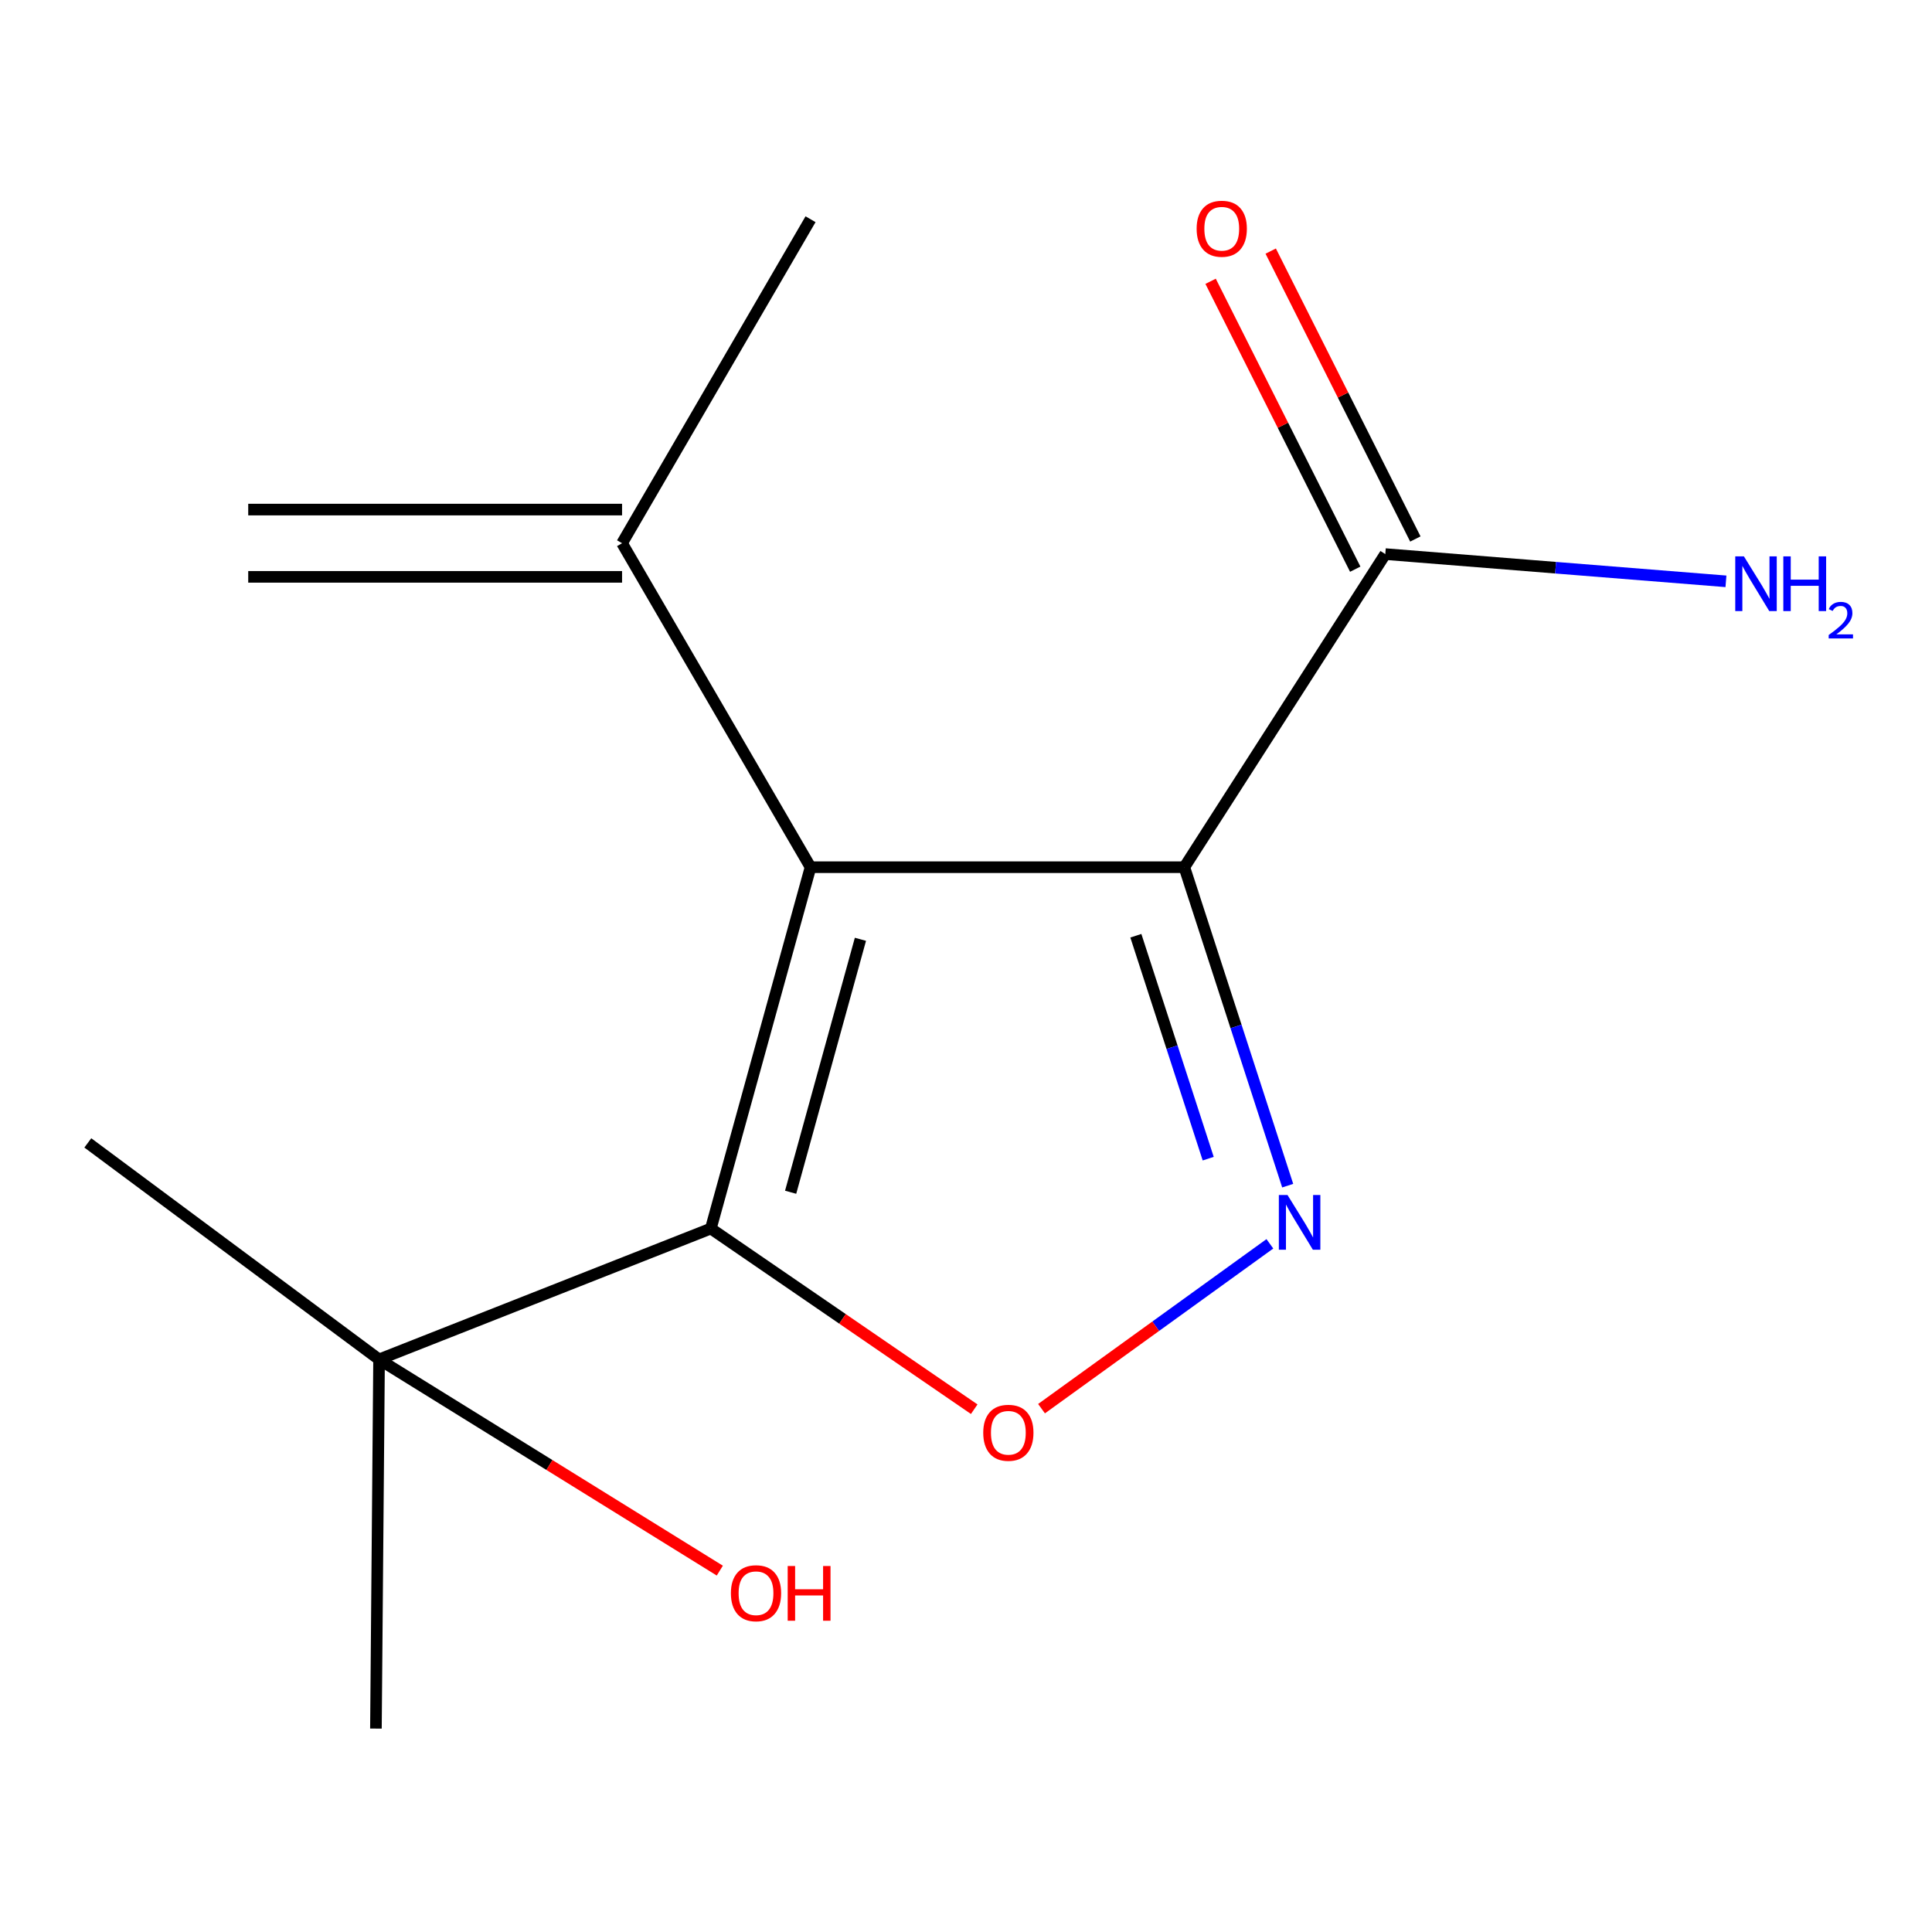 <?xml version='1.0' encoding='iso-8859-1'?>
<svg version='1.1' baseProfile='full'
              xmlns='http://www.w3.org/2000/svg'
                      xmlns:rdkit='http://www.rdkit.org/xml'
                      xmlns:xlink='http://www.w3.org/1999/xlink'
                  xml:space='preserve'
width='1000px' height='1000px' viewBox='0 0 1000 1000'>
<!-- END OF HEADER -->
<rect style='opacity:1.0;fill:#FFFFFF;stroke:none' width='1000' height='1000' x='0' y='0'> </rect>
<path class='bond-0' d='M 419.533,448.863 L 613.014,448.863' style='fill:none;fill-rule:evenodd;stroke:#000000;stroke-width:6px;stroke-linecap:butt;stroke-linejoin:miter;stroke-opacity:1' />
<path class='bond-1' d='M 419.533,448.863 L 367.923,635.902' style='fill:none;fill-rule:evenodd;stroke:#000000;stroke-width:6px;stroke-linecap:butt;stroke-linejoin:miter;stroke-opacity:1' />
<path class='bond-1' d='M 445.357,486.18 L 409.229,617.108' style='fill:none;fill-rule:evenodd;stroke:#000000;stroke-width:6px;stroke-linecap:butt;stroke-linejoin:miter;stroke-opacity:1' />
<path class='bond-5' d='M 419.533,448.863 L 321.98,281.168' style='fill:none;fill-rule:evenodd;stroke:#000000;stroke-width:6px;stroke-linecap:butt;stroke-linejoin:miter;stroke-opacity:1' />
<path class='bond-2' d='M 613.014,448.863 L 639.761,531.281' style='fill:none;fill-rule:evenodd;stroke:#000000;stroke-width:6px;stroke-linecap:butt;stroke-linejoin:miter;stroke-opacity:1' />
<path class='bond-2' d='M 639.761,531.281 L 666.508,613.699' style='fill:none;fill-rule:evenodd;stroke:#0000FF;stroke-width:6px;stroke-linecap:butt;stroke-linejoin:miter;stroke-opacity:1' />
<path class='bond-2' d='M 587.919,484.336 L 606.642,542.029' style='fill:none;fill-rule:evenodd;stroke:#000000;stroke-width:6px;stroke-linecap:butt;stroke-linejoin:miter;stroke-opacity:1' />
<path class='bond-2' d='M 606.642,542.029 L 625.365,599.722' style='fill:none;fill-rule:evenodd;stroke:#0000FF;stroke-width:6px;stroke-linecap:butt;stroke-linejoin:miter;stroke-opacity:1' />
<path class='bond-4' d='M 613.014,448.863 L 717.028,286.797' style='fill:none;fill-rule:evenodd;stroke:#000000;stroke-width:6px;stroke-linecap:butt;stroke-linejoin:miter;stroke-opacity:1' />
<path class='bond-3' d='M 367.923,635.902 L 436.088,682.653' style='fill:none;fill-rule:evenodd;stroke:#000000;stroke-width:6px;stroke-linecap:butt;stroke-linejoin:miter;stroke-opacity:1' />
<path class='bond-3' d='M 436.088,682.653 L 504.253,729.403' style='fill:none;fill-rule:evenodd;stroke:#FF0000;stroke-width:6px;stroke-linecap:butt;stroke-linejoin:miter;stroke-opacity:1' />
<path class='bond-6' d='M 367.923,635.902 L 196.204,703.626' style='fill:none;fill-rule:evenodd;stroke:#000000;stroke-width:6px;stroke-linecap:butt;stroke-linejoin:miter;stroke-opacity:1' />
<path class='bond-14' d='M 657.283,643.8 L 598.189,686.461' style='fill:none;fill-rule:evenodd;stroke:#0000FF;stroke-width:6px;stroke-linecap:butt;stroke-linejoin:miter;stroke-opacity:1' />
<path class='bond-14' d='M 598.189,686.461 L 539.096,729.123' style='fill:none;fill-rule:evenodd;stroke:#FF0000;stroke-width:6px;stroke-linecap:butt;stroke-linejoin:miter;stroke-opacity:1' />
<path class='bond-7' d='M 732.584,278.981 L 695.151,204.474' style='fill:none;fill-rule:evenodd;stroke:#000000;stroke-width:6px;stroke-linecap:butt;stroke-linejoin:miter;stroke-opacity:1' />
<path class='bond-7' d='M 695.151,204.474 L 657.718,129.967' style='fill:none;fill-rule:evenodd;stroke:#FF0000;stroke-width:6px;stroke-linecap:butt;stroke-linejoin:miter;stroke-opacity:1' />
<path class='bond-7' d='M 701.471,294.613 L 664.038,220.106' style='fill:none;fill-rule:evenodd;stroke:#000000;stroke-width:6px;stroke-linecap:butt;stroke-linejoin:miter;stroke-opacity:1' />
<path class='bond-7' d='M 664.038,220.106 L 626.605,145.598' style='fill:none;fill-rule:evenodd;stroke:#FF0000;stroke-width:6px;stroke-linecap:butt;stroke-linejoin:miter;stroke-opacity:1' />
<path class='bond-9' d='M 717.028,286.797 L 805.189,293.845' style='fill:none;fill-rule:evenodd;stroke:#000000;stroke-width:6px;stroke-linecap:butt;stroke-linejoin:miter;stroke-opacity:1' />
<path class='bond-9' d='M 805.189,293.845 L 893.351,300.893' style='fill:none;fill-rule:evenodd;stroke:#0000FF;stroke-width:6px;stroke-linecap:butt;stroke-linejoin:miter;stroke-opacity:1' />
<path class='bond-8' d='M 321.98,263.758 L 128.48,263.758' style='fill:none;fill-rule:evenodd;stroke:#000000;stroke-width:6px;stroke-linecap:butt;stroke-linejoin:miter;stroke-opacity:1' />
<path class='bond-8' d='M 321.98,298.577 L 128.48,298.577' style='fill:none;fill-rule:evenodd;stroke:#000000;stroke-width:6px;stroke-linecap:butt;stroke-linejoin:miter;stroke-opacity:1' />
<path class='bond-11' d='M 321.98,281.168 L 419.533,113.473' style='fill:none;fill-rule:evenodd;stroke:#000000;stroke-width:6px;stroke-linecap:butt;stroke-linejoin:miter;stroke-opacity:1' />
<path class='bond-10' d='M 196.204,703.626 L 284.388,758.288' style='fill:none;fill-rule:evenodd;stroke:#000000;stroke-width:6px;stroke-linecap:butt;stroke-linejoin:miter;stroke-opacity:1' />
<path class='bond-10' d='M 284.388,758.288 L 372.571,812.95' style='fill:none;fill-rule:evenodd;stroke:#FF0000;stroke-width:6px;stroke-linecap:butt;stroke-linejoin:miter;stroke-opacity:1' />
<path class='bond-12' d='M 196.204,703.626 L 45.455,591.565' style='fill:none;fill-rule:evenodd;stroke:#000000;stroke-width:6px;stroke-linecap:butt;stroke-linejoin:miter;stroke-opacity:1' />
<path class='bond-13' d='M 196.204,703.626 L 194.579,894.708' style='fill:none;fill-rule:evenodd;stroke:#000000;stroke-width:6px;stroke-linecap:butt;stroke-linejoin:miter;stroke-opacity:1' />
<path  class='atom-3' d='M 666.411 618.531
L 675.691 633.531
Q 676.611 635.011, 678.091 637.691
Q 679.571 640.371, 679.651 640.531
L 679.651 618.531
L 683.411 618.531
L 683.411 646.851
L 679.531 646.851
L 669.571 630.451
Q 668.411 628.531, 667.171 626.331
Q 665.971 624.131, 665.611 623.451
L 665.611 646.851
L 661.931 646.851
L 661.931 618.531
L 666.411 618.531
' fill='#0000FF'/>
<path  class='atom-4' d='M 508.922 741.601
Q 508.922 734.801, 512.282 731.001
Q 515.642 727.201, 521.922 727.201
Q 528.202 727.201, 531.562 731.001
Q 534.922 734.801, 534.922 741.601
Q 534.922 748.481, 531.522 752.401
Q 528.122 756.281, 521.922 756.281
Q 515.682 756.281, 512.282 752.401
Q 508.922 748.521, 508.922 741.601
M 521.922 753.081
Q 526.242 753.081, 528.562 750.201
Q 530.922 747.281, 530.922 741.601
Q 530.922 736.041, 528.562 733.241
Q 526.242 730.401, 521.922 730.401
Q 517.602 730.401, 515.242 733.201
Q 512.922 736.001, 512.922 741.601
Q 512.922 747.321, 515.242 750.201
Q 517.602 753.081, 521.922 753.081
' fill='#FF0000'/>
<path  class='atom-8' d='M 619.377 118.389
Q 619.377 111.589, 622.737 107.789
Q 626.097 103.989, 632.377 103.989
Q 638.657 103.989, 642.017 107.789
Q 645.377 111.589, 645.377 118.389
Q 645.377 125.269, 641.977 129.189
Q 638.577 133.069, 632.377 133.069
Q 626.137 133.069, 622.737 129.189
Q 619.377 125.309, 619.377 118.389
M 632.377 129.869
Q 636.697 129.869, 639.017 126.989
Q 641.377 124.069, 641.377 118.389
Q 641.377 112.829, 639.017 110.029
Q 636.697 107.189, 632.377 107.189
Q 628.057 107.189, 625.697 109.989
Q 623.377 112.789, 623.377 118.389
Q 623.377 124.109, 625.697 126.989
Q 628.057 129.869, 632.377 129.869
' fill='#FF0000'/>
<path  class='atom-10' d='M 902.643 287.977
L 911.923 302.977
Q 912.843 304.457, 914.323 307.137
Q 915.803 309.817, 915.883 309.977
L 915.883 287.977
L 919.643 287.977
L 919.643 316.297
L 915.763 316.297
L 905.803 299.897
Q 904.643 297.977, 903.403 295.777
Q 902.203 293.577, 901.843 292.897
L 901.843 316.297
L 898.163 316.297
L 898.163 287.977
L 902.643 287.977
' fill='#0000FF'/>
<path  class='atom-10' d='M 923.043 287.977
L 926.883 287.977
L 926.883 300.017
L 941.363 300.017
L 941.363 287.977
L 945.203 287.977
L 945.203 316.297
L 941.363 316.297
L 941.363 303.217
L 926.883 303.217
L 926.883 316.297
L 923.043 316.297
L 923.043 287.977
' fill='#0000FF'/>
<path  class='atom-10' d='M 946.576 315.303
Q 947.262 313.534, 948.899 312.557
Q 950.536 311.554, 952.806 311.554
Q 955.631 311.554, 957.215 313.085
Q 958.799 314.617, 958.799 317.336
Q 958.799 320.108, 956.74 322.695
Q 954.707 325.282, 950.483 328.345
L 959.116 328.345
L 959.116 330.457
L 946.523 330.457
L 946.523 328.688
Q 950.008 326.206, 952.067 324.358
Q 954.153 322.51, 955.156 320.847
Q 956.159 319.184, 956.159 317.468
Q 956.159 315.673, 955.261 314.669
Q 954.364 313.666, 952.806 313.666
Q 951.301 313.666, 950.298 314.273
Q 949.295 314.881, 948.582 316.227
L 946.576 315.303
' fill='#0000FF'/>
<path  class='atom-11' d='M 378.31 824.646
Q 378.31 817.846, 381.67 814.046
Q 385.03 810.246, 391.31 810.246
Q 397.59 810.246, 400.95 814.046
Q 404.31 817.846, 404.31 824.646
Q 404.31 831.526, 400.91 835.446
Q 397.51 839.326, 391.31 839.326
Q 385.07 839.326, 381.67 835.446
Q 378.31 831.566, 378.31 824.646
M 391.31 836.126
Q 395.63 836.126, 397.95 833.246
Q 400.31 830.326, 400.31 824.646
Q 400.31 819.086, 397.95 816.286
Q 395.63 813.446, 391.31 813.446
Q 386.99 813.446, 384.63 816.246
Q 382.31 819.046, 382.31 824.646
Q 382.31 830.366, 384.63 833.246
Q 386.99 836.126, 391.31 836.126
' fill='#FF0000'/>
<path  class='atom-11' d='M 407.71 810.566
L 411.55 810.566
L 411.55 822.606
L 426.03 822.606
L 426.03 810.566
L 429.87 810.566
L 429.87 838.886
L 426.03 838.886
L 426.03 825.806
L 411.55 825.806
L 411.55 838.886
L 407.71 838.886
L 407.71 810.566
' fill='#FF0000'/>
</svg>
